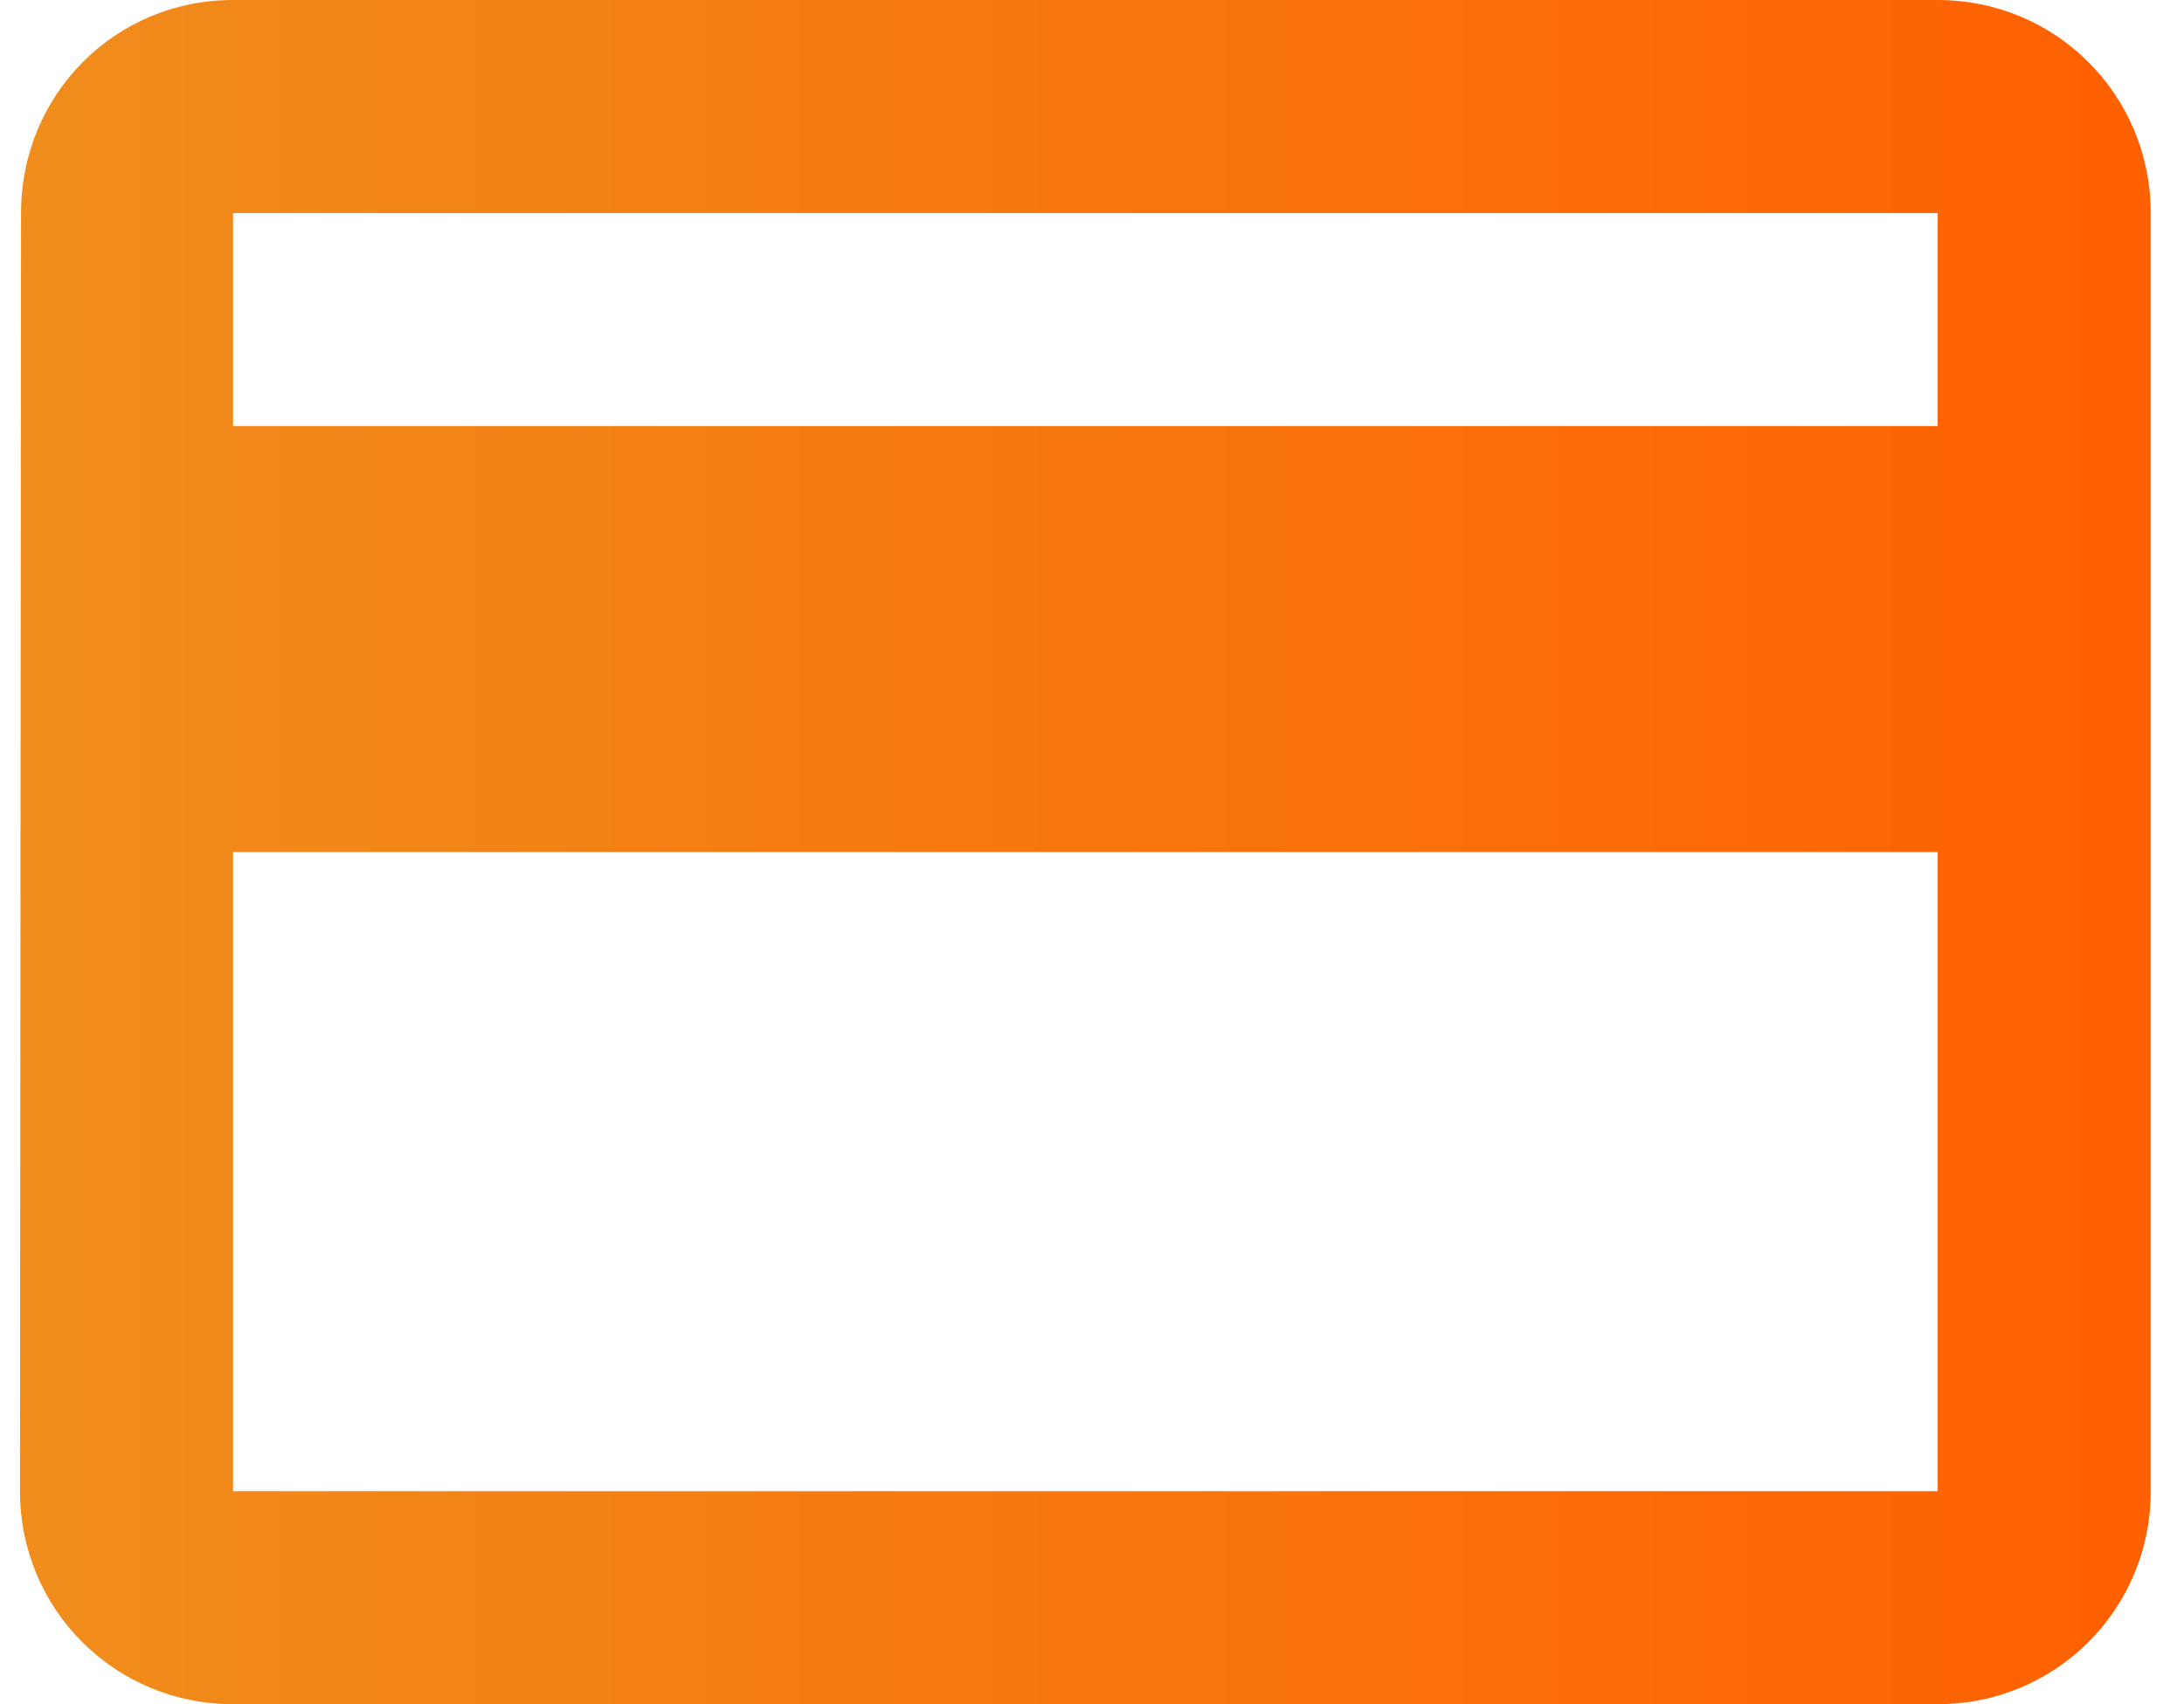<svg width="41" height="32" viewBox="0 0 41 32" fill="none" xmlns="http://www.w3.org/2000/svg">
<path d="M36.375 0H4.375C2.155 0 0.395 1.78 0.395 4L0.375 28C0.375 30.22 2.155 32 4.375 32H36.375C38.595 32 40.375 30.22 40.375 28V4C40.375 1.78 38.595 0 36.375 0ZM36.375 28H4.375V16H36.375V28ZM36.375 8H4.375V4H36.375V8Z" fill="url(#paint0_linear_705_3783)"/>
<defs>
<linearGradient id="paint0_linear_705_3783" x1="0.375" y1="16" x2="40.381" y2="16" gradientUnits="userSpaceOnUse">
<stop stop-color="#F08D1C"/>
<stop offset="1" stop-color="#FF6000"/>
</linearGradient>
</defs>
</svg>
